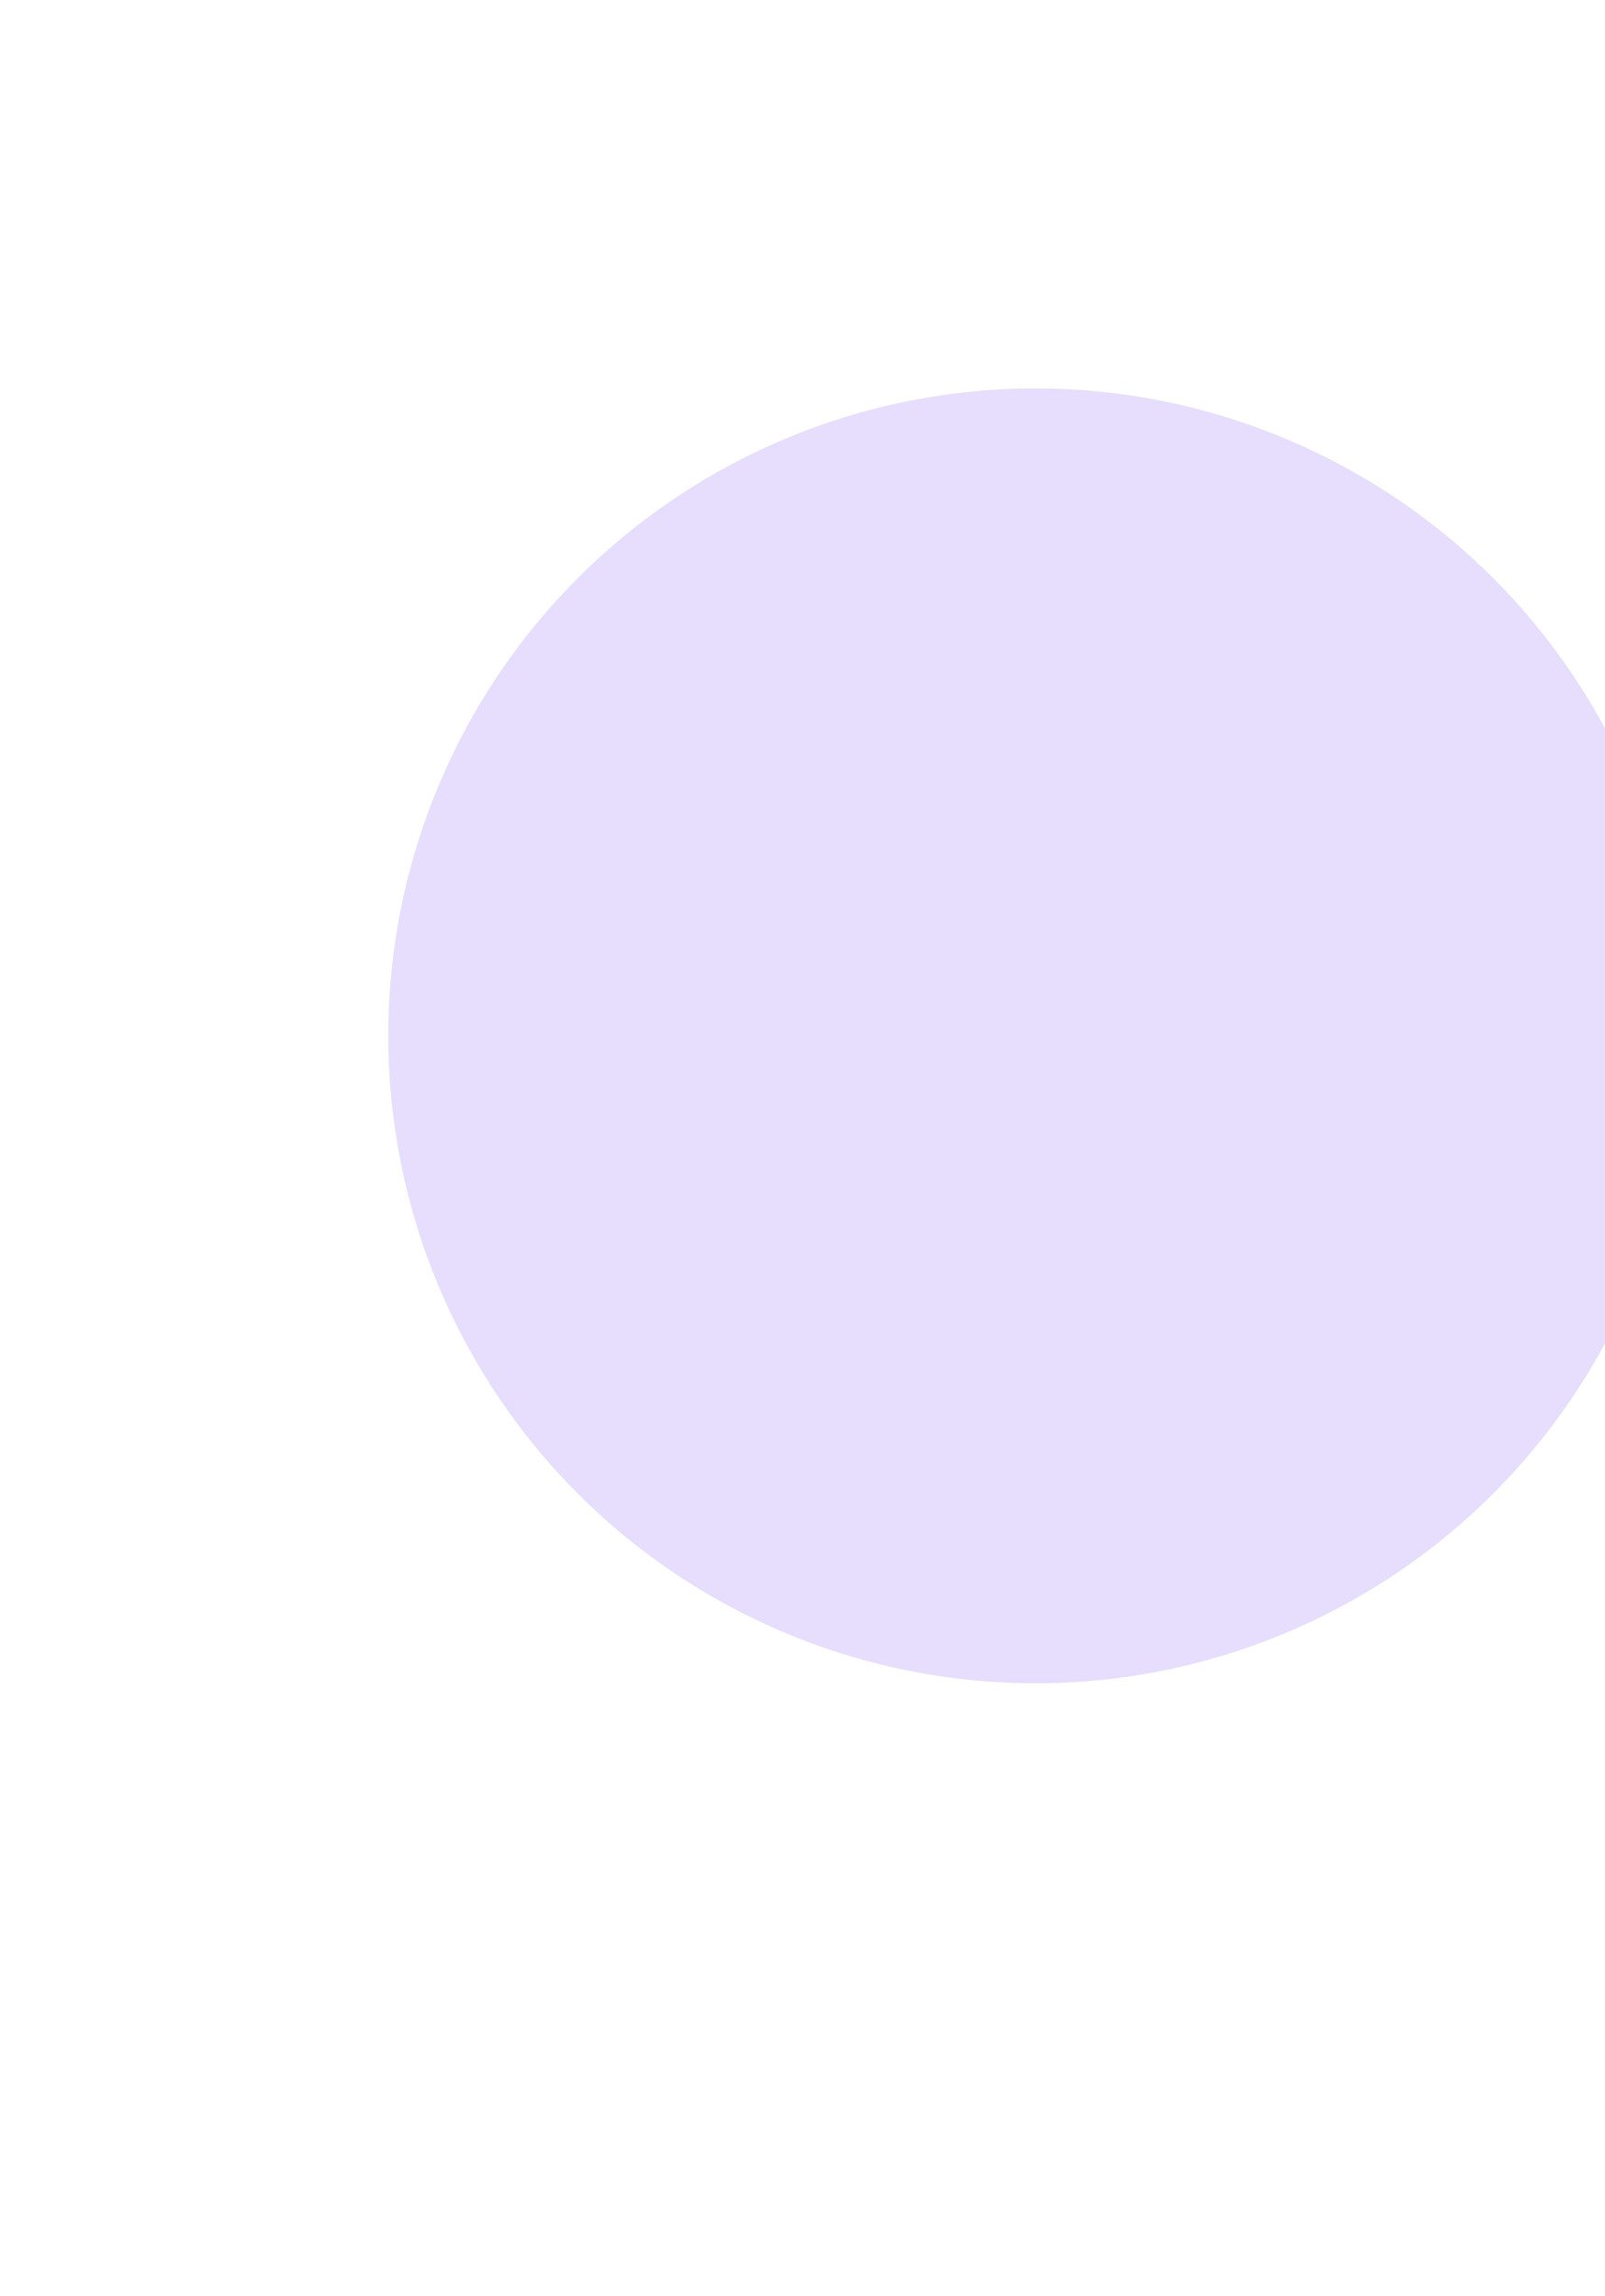 <svg width="1240" height="1773" viewBox="0 0 1240 1773" fill="none" xmlns="http://www.w3.org/2000/svg"><path d="M740 1173V1773" stroke="url(#paint0_linear_1333_3300)" stroke-opacity="0.04" stroke-linejoin="round"/><path d="M840 1173V1773" stroke="url(#paint1_linear_1333_3300)" stroke-opacity="0.04" stroke-linejoin="round"/><path d="M940 1173V1773" stroke="url(#paint2_linear_1333_3300)" stroke-opacity="0.04" stroke-linejoin="round"/><path d="M1040 1173V1773" stroke="url(#paint3_linear_1333_3300)" stroke-opacity="0.04" stroke-linejoin="round"/><path d="M1140 1173V1773" stroke="url(#paint4_linear_1333_3300)" stroke-opacity="0.04" stroke-linejoin="round"/><g filter="url(#filter0_f_1333_3300)"><circle cx="800" cy="800" r="500" fill="#6321EE" fill-opacity="0.15"/></g><defs><filter id="filter0_f_1333_3300" x="0" y="0" width="1600" height="1600" filterUnits="userSpaceOnUse" color-interpolation-filters="sRGB"><feFlood flood-opacity="0" result="BackgroundImageFix"/><feBlend mode="normal" in="SourceGraphic" in2="BackgroundImageFix" result="shape"/><feGaussianBlur stdDeviation="150" result="effect1_foregroundBlur_1333_3300"/></filter><linearGradient id="paint0_linear_1333_3300" x1="740.5" y1="1173" x2="740.5" y2="1773" gradientUnits="userSpaceOnUse"><stop stop-color="white" stop-opacity="0"/><stop offset="0.495" stop-color="white"/><stop offset="1" stop-color="white" stop-opacity="0"/></linearGradient><linearGradient id="paint1_linear_1333_3300" x1="840.5" y1="1173" x2="840.5" y2="1773" gradientUnits="userSpaceOnUse"><stop stop-color="white" stop-opacity="0"/><stop offset="0.495" stop-color="white"/><stop offset="1" stop-color="white" stop-opacity="0"/></linearGradient><linearGradient id="paint2_linear_1333_3300" x1="940.5" y1="1173" x2="940.5" y2="1773" gradientUnits="userSpaceOnUse"><stop stop-color="white" stop-opacity="0"/><stop offset="0.495" stop-color="white"/><stop offset="1" stop-color="white" stop-opacity="0"/></linearGradient><linearGradient id="paint3_linear_1333_3300" x1="1040.5" y1="1173" x2="1040.5" y2="1773" gradientUnits="userSpaceOnUse"><stop stop-color="white" stop-opacity="0"/><stop offset="0.495" stop-color="white"/><stop offset="1" stop-color="white" stop-opacity="0"/></linearGradient><linearGradient id="paint4_linear_1333_3300" x1="1140.5" y1="1173" x2="1140.5" y2="1773" gradientUnits="userSpaceOnUse"><stop stop-color="white" stop-opacity="0"/><stop offset="0.495" stop-color="white"/><stop offset="1" stop-color="white" stop-opacity="0"/></linearGradient></defs></svg>